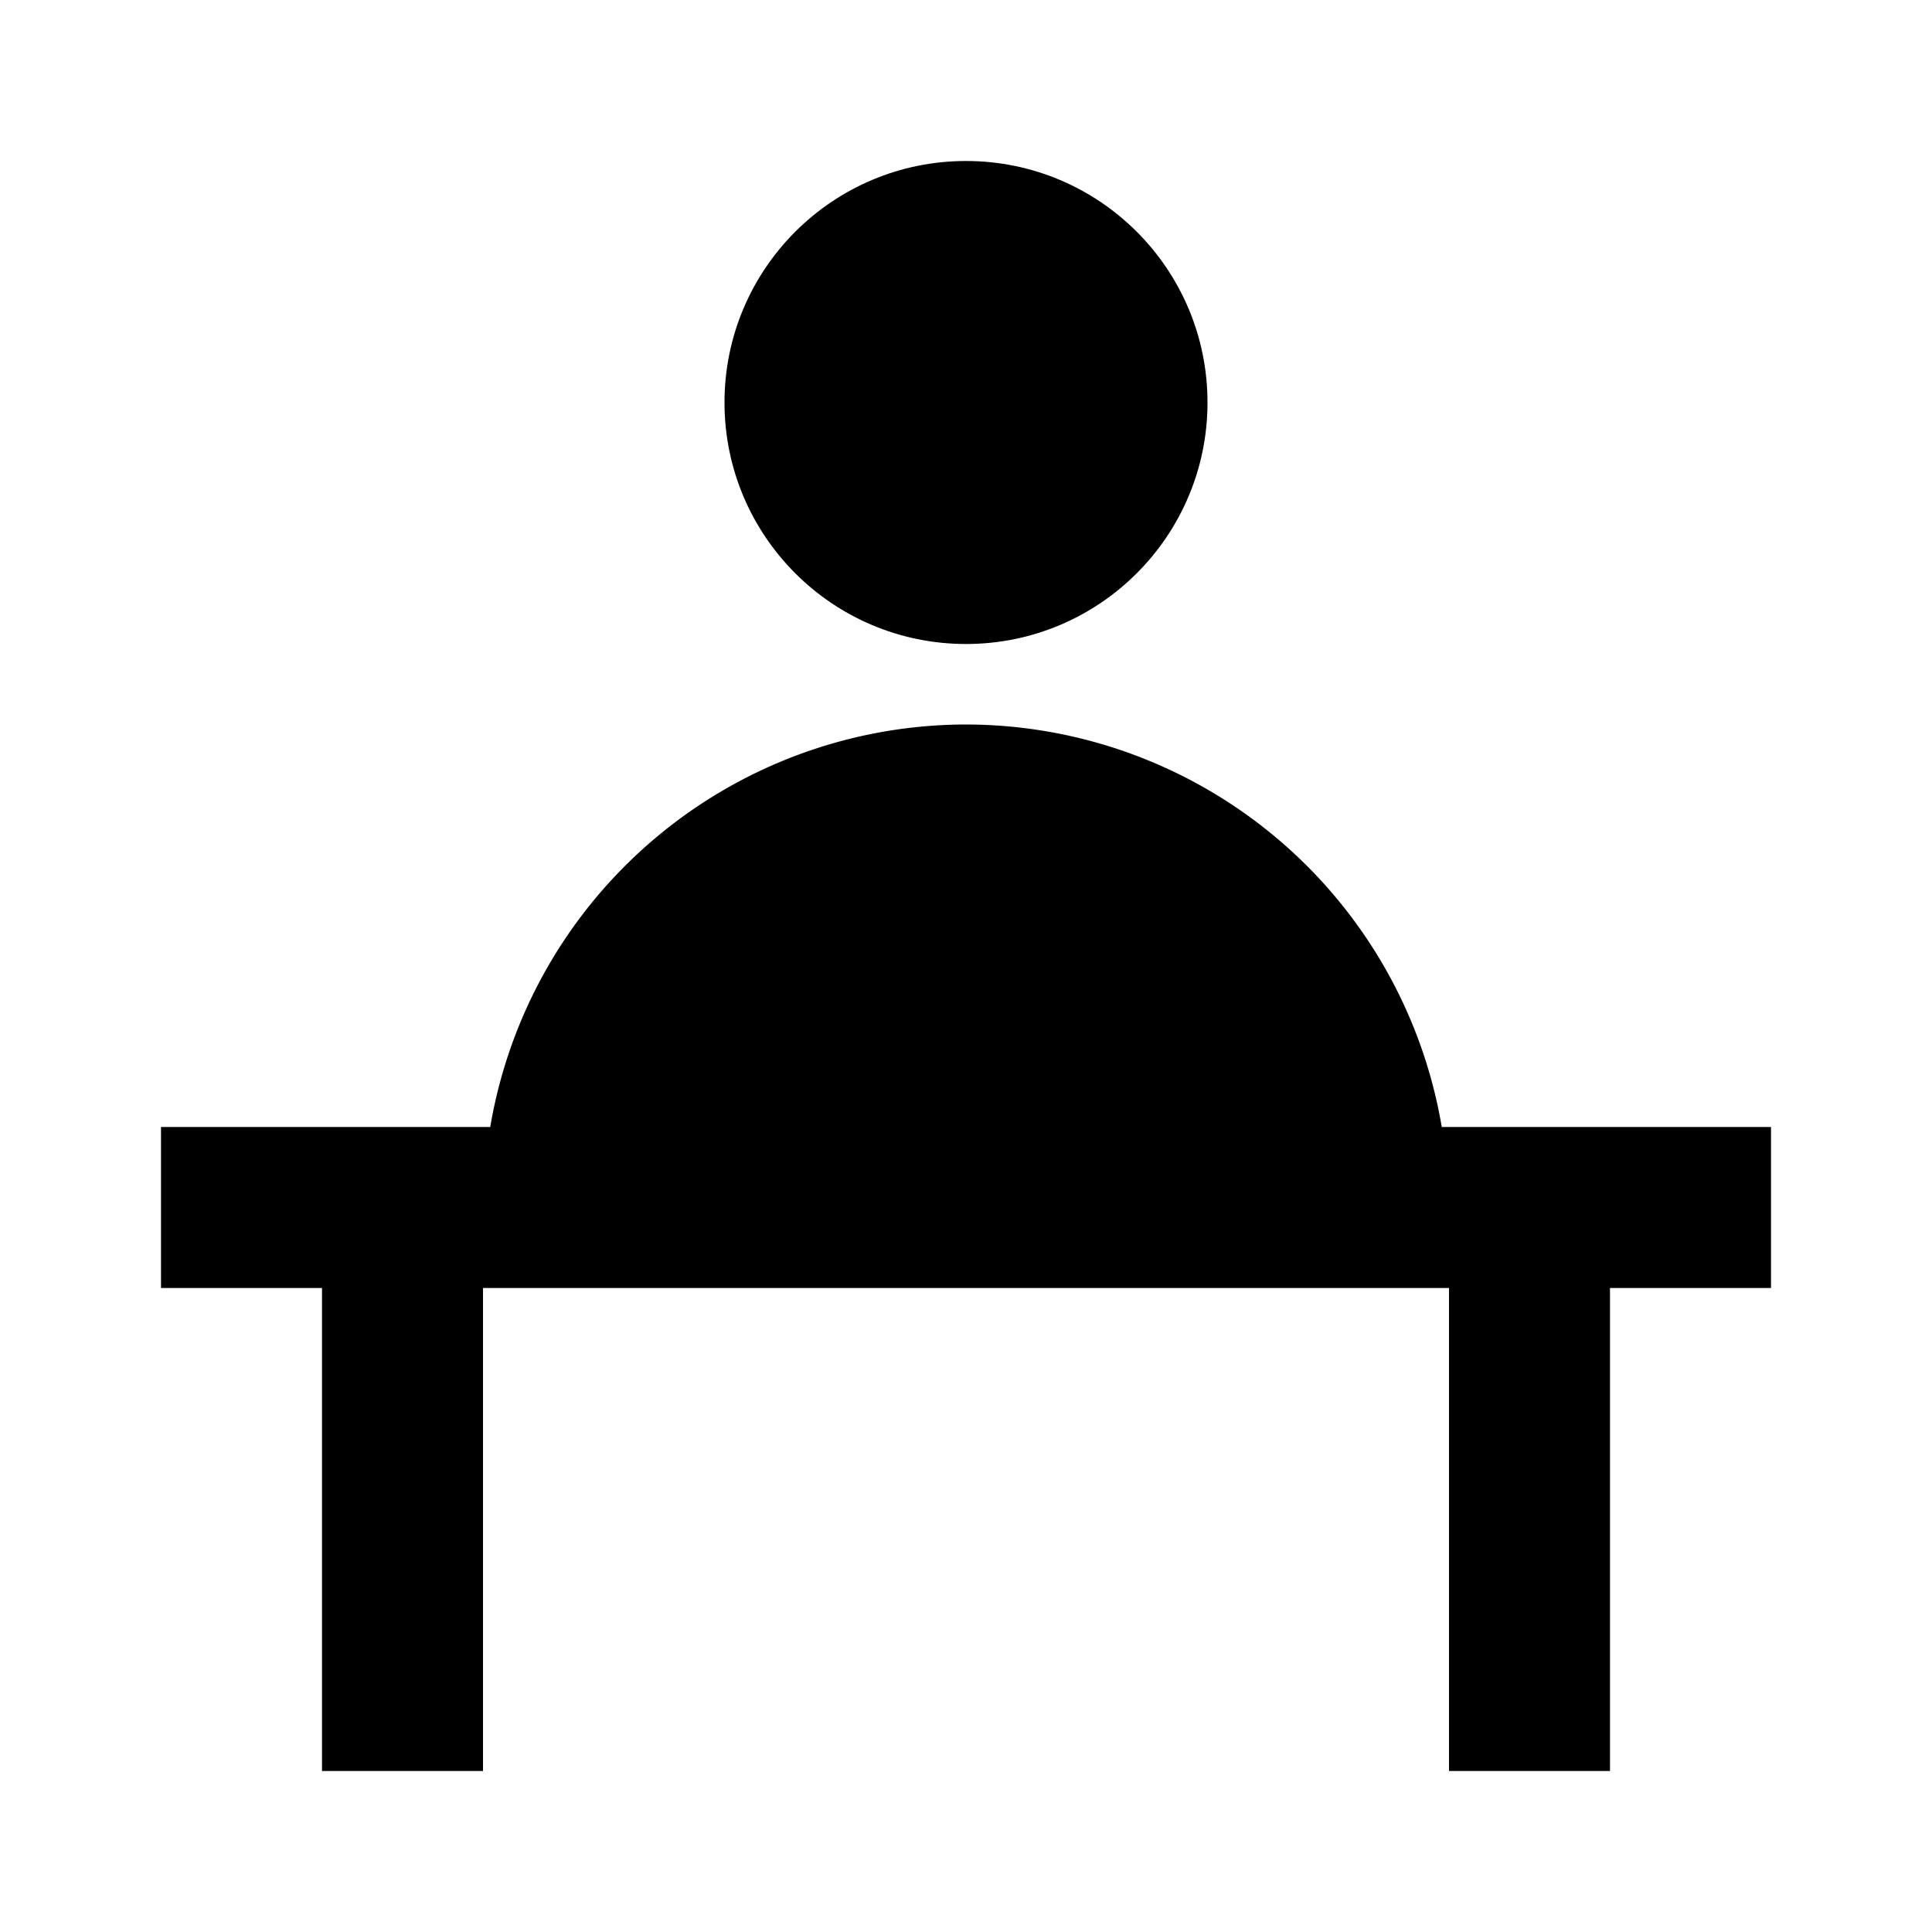 <svg viewBox="0 0 24 24" xmlns="http://www.w3.org/2000/svg"><title></title><g data-name="Layer 2" id="Layer_2"><path d="M12,9a6,6,0,0,0-5.91,5H2v2H4v6H6V16H18v6h2V16h2V14H17.91A6,6,0,0,0,12,9Z" fill="#000000" opacity="1" original-fill="#3774dc"></path><circle cx="12" cy="5" r="3" fill="#000000" opacity="1" original-fill="#3774dc"></circle></g></svg>